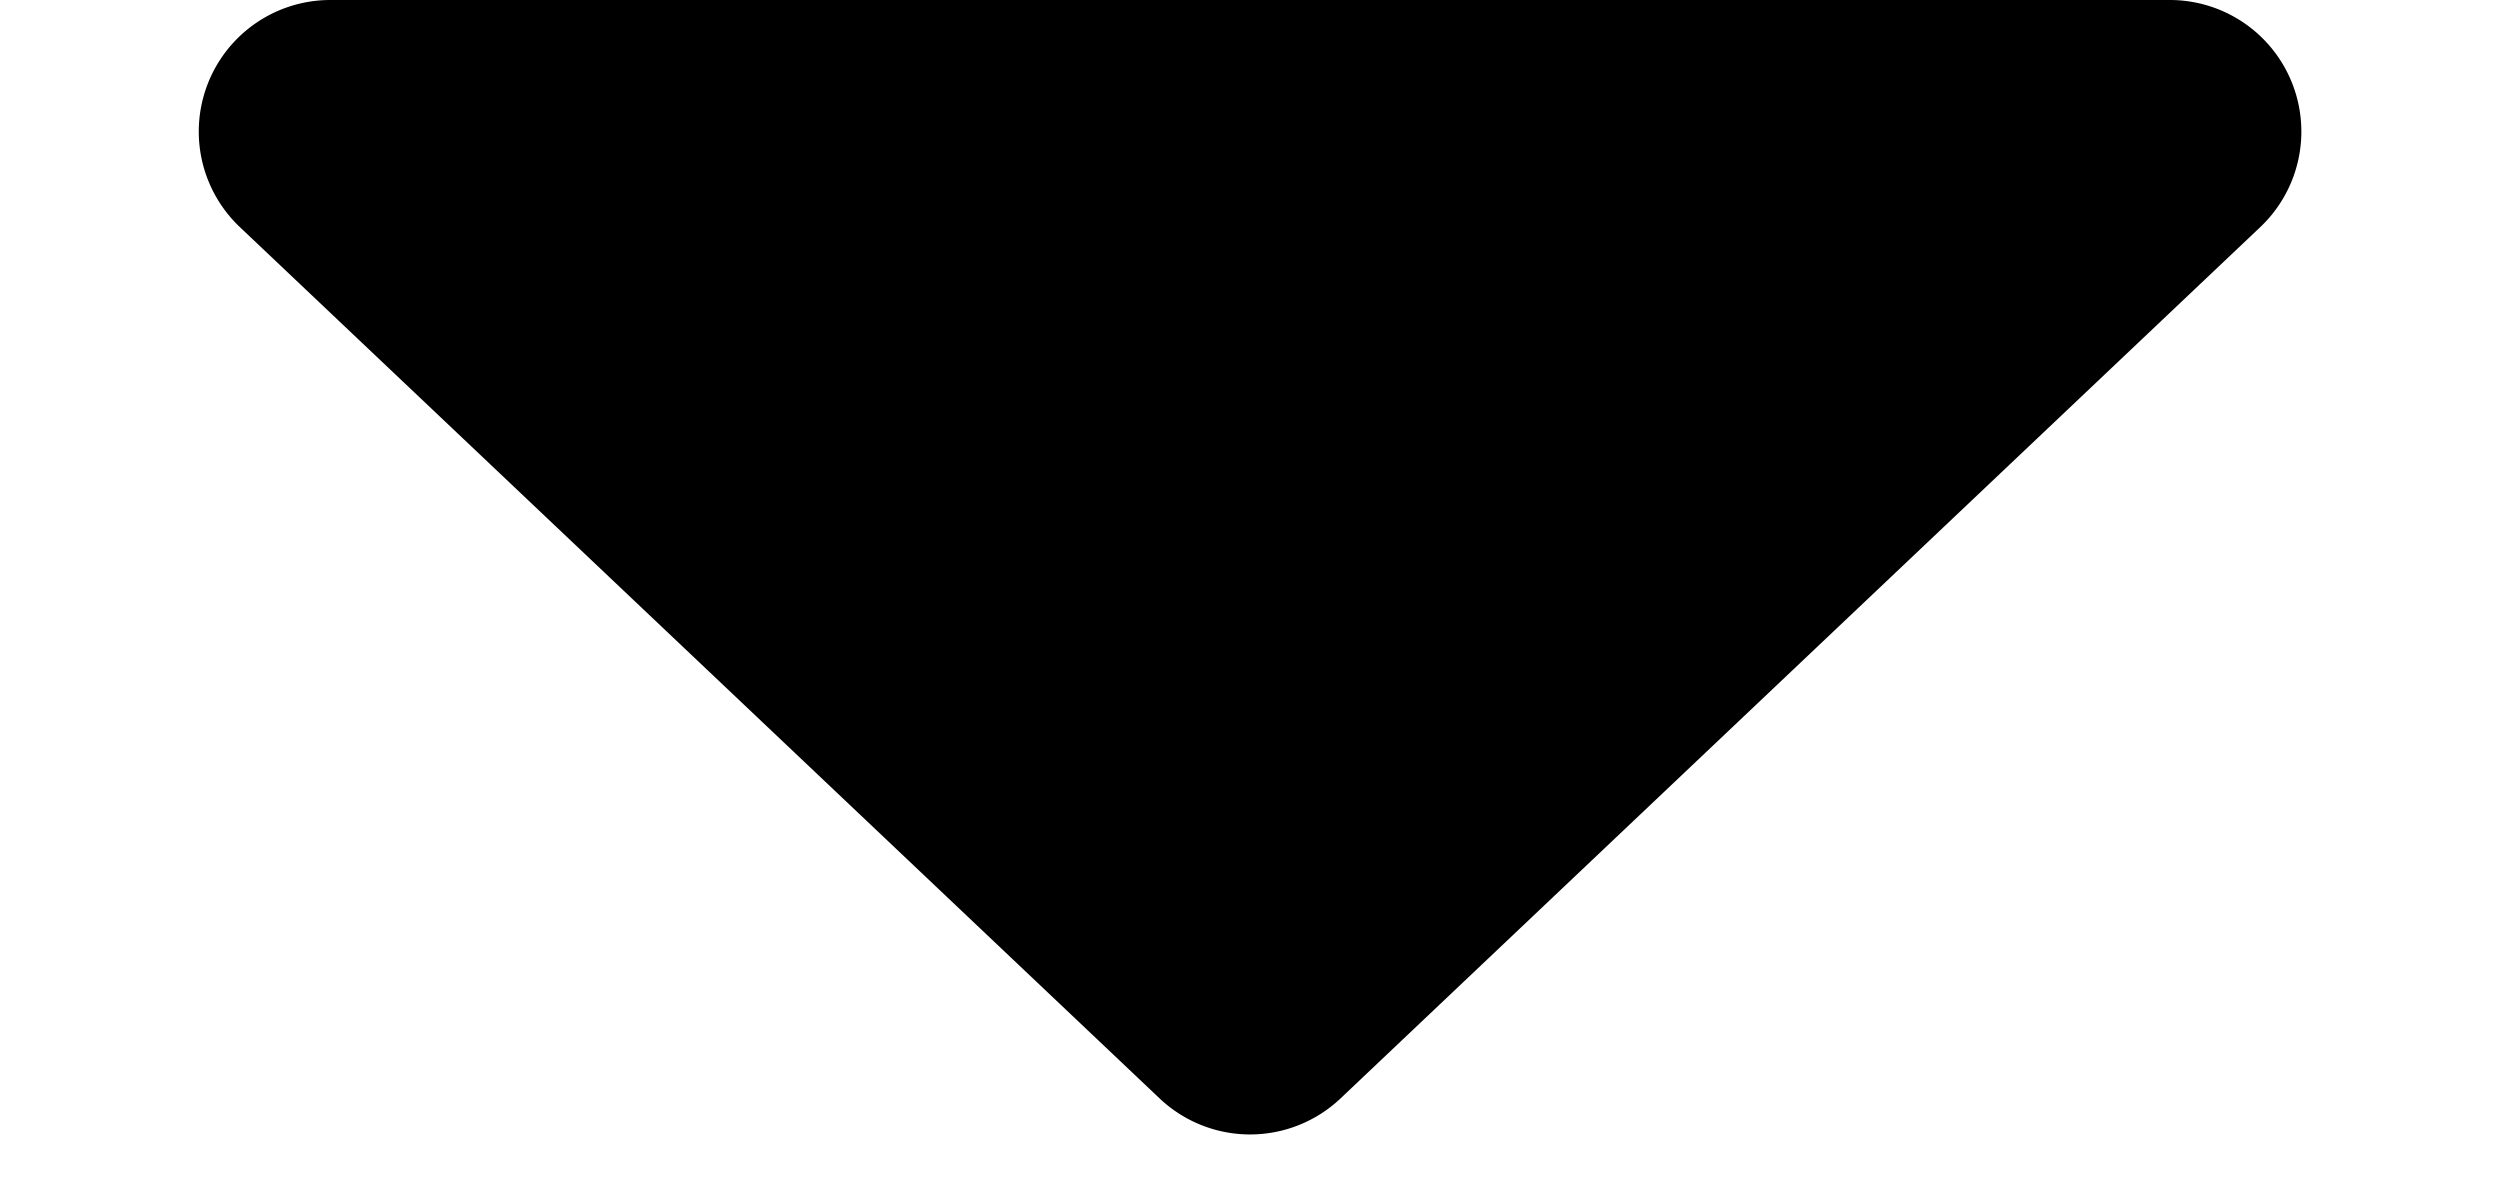 <svg xmlns="http://www.w3.org/2000/svg" width="19" height="9" viewBox="0 0 19 9">
  <path id="Polygon_5" data-name="Polygon 5" d="M8.812.652a1,1,0,0,1,1.375,0l6.99,6.622A1,1,0,0,1,16.49,9H2.51a1,1,0,0,1-.688-1.726Z" transform="translate(19 9) rotate(180)"/>
</svg>
